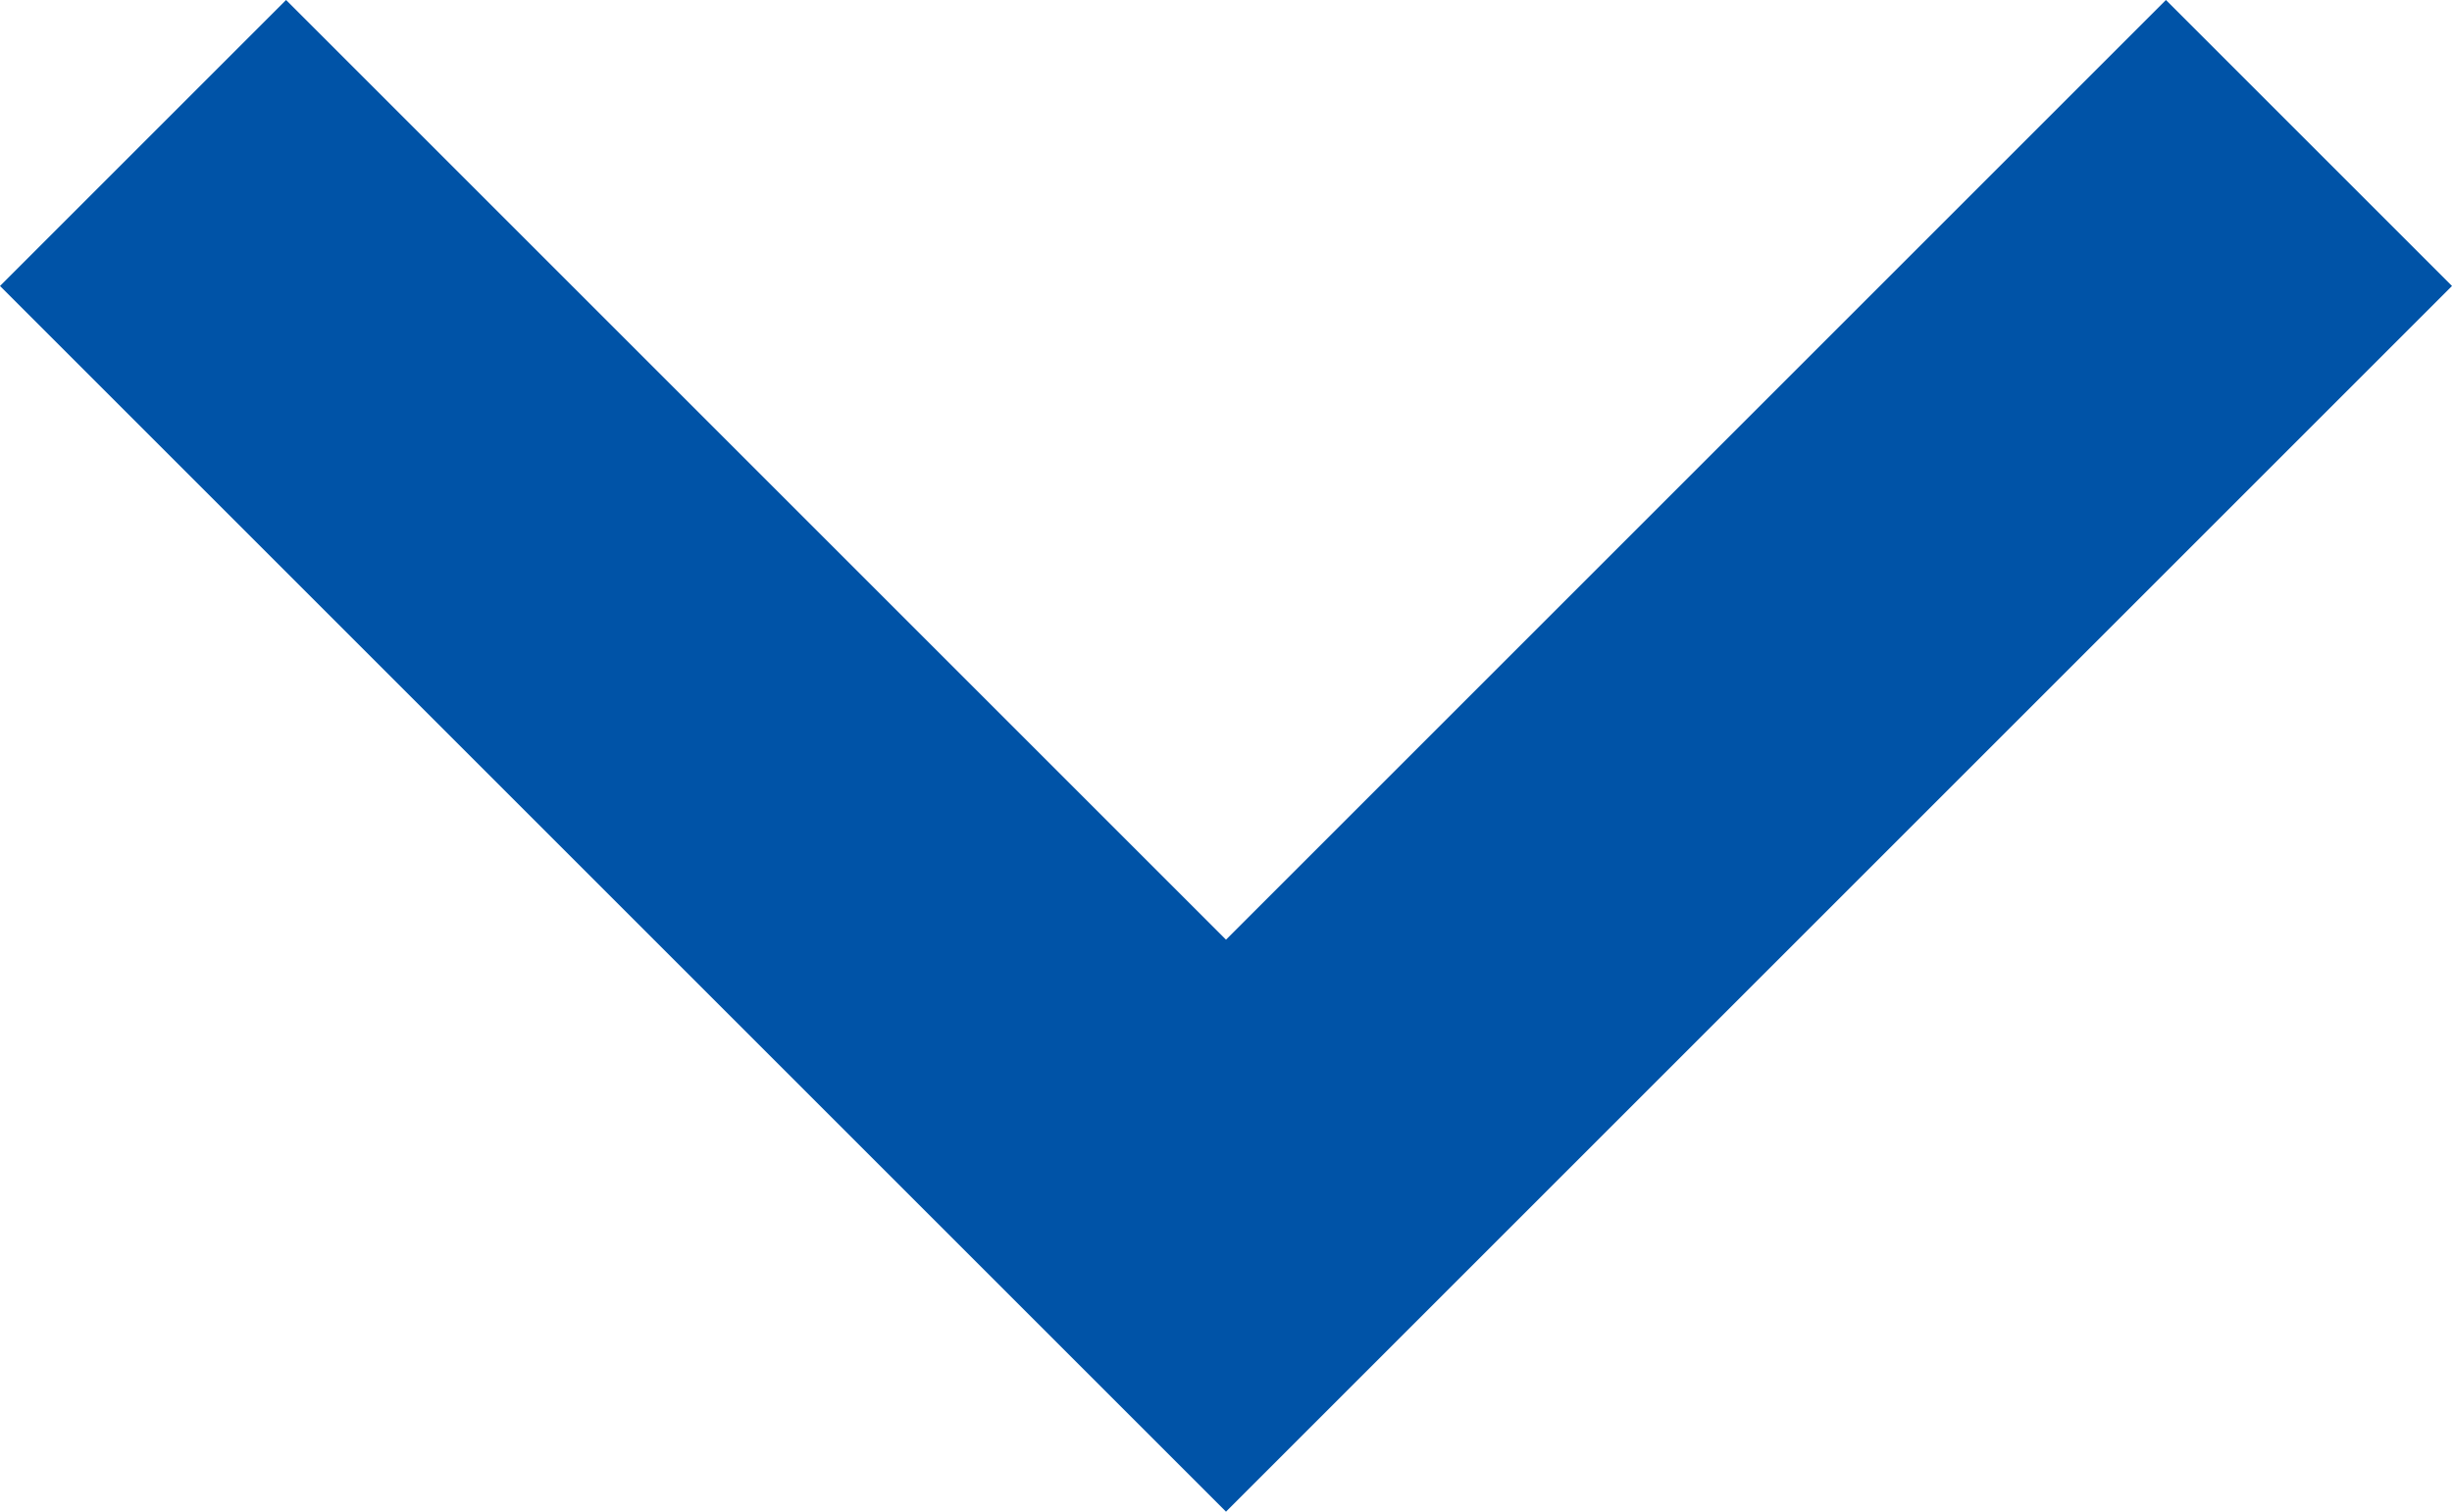 <svg xmlns="http://www.w3.org/2000/svg" width="18" height="11.101" viewBox="0 0 18 11.101"><path d="M232.4,631.4l9,9-9,9-2.1-2.1,6.9-6.9-6.9-6.9Z" transform="translate(649.4 -230.3) rotate(90)" fill="#0053A7"/></svg>